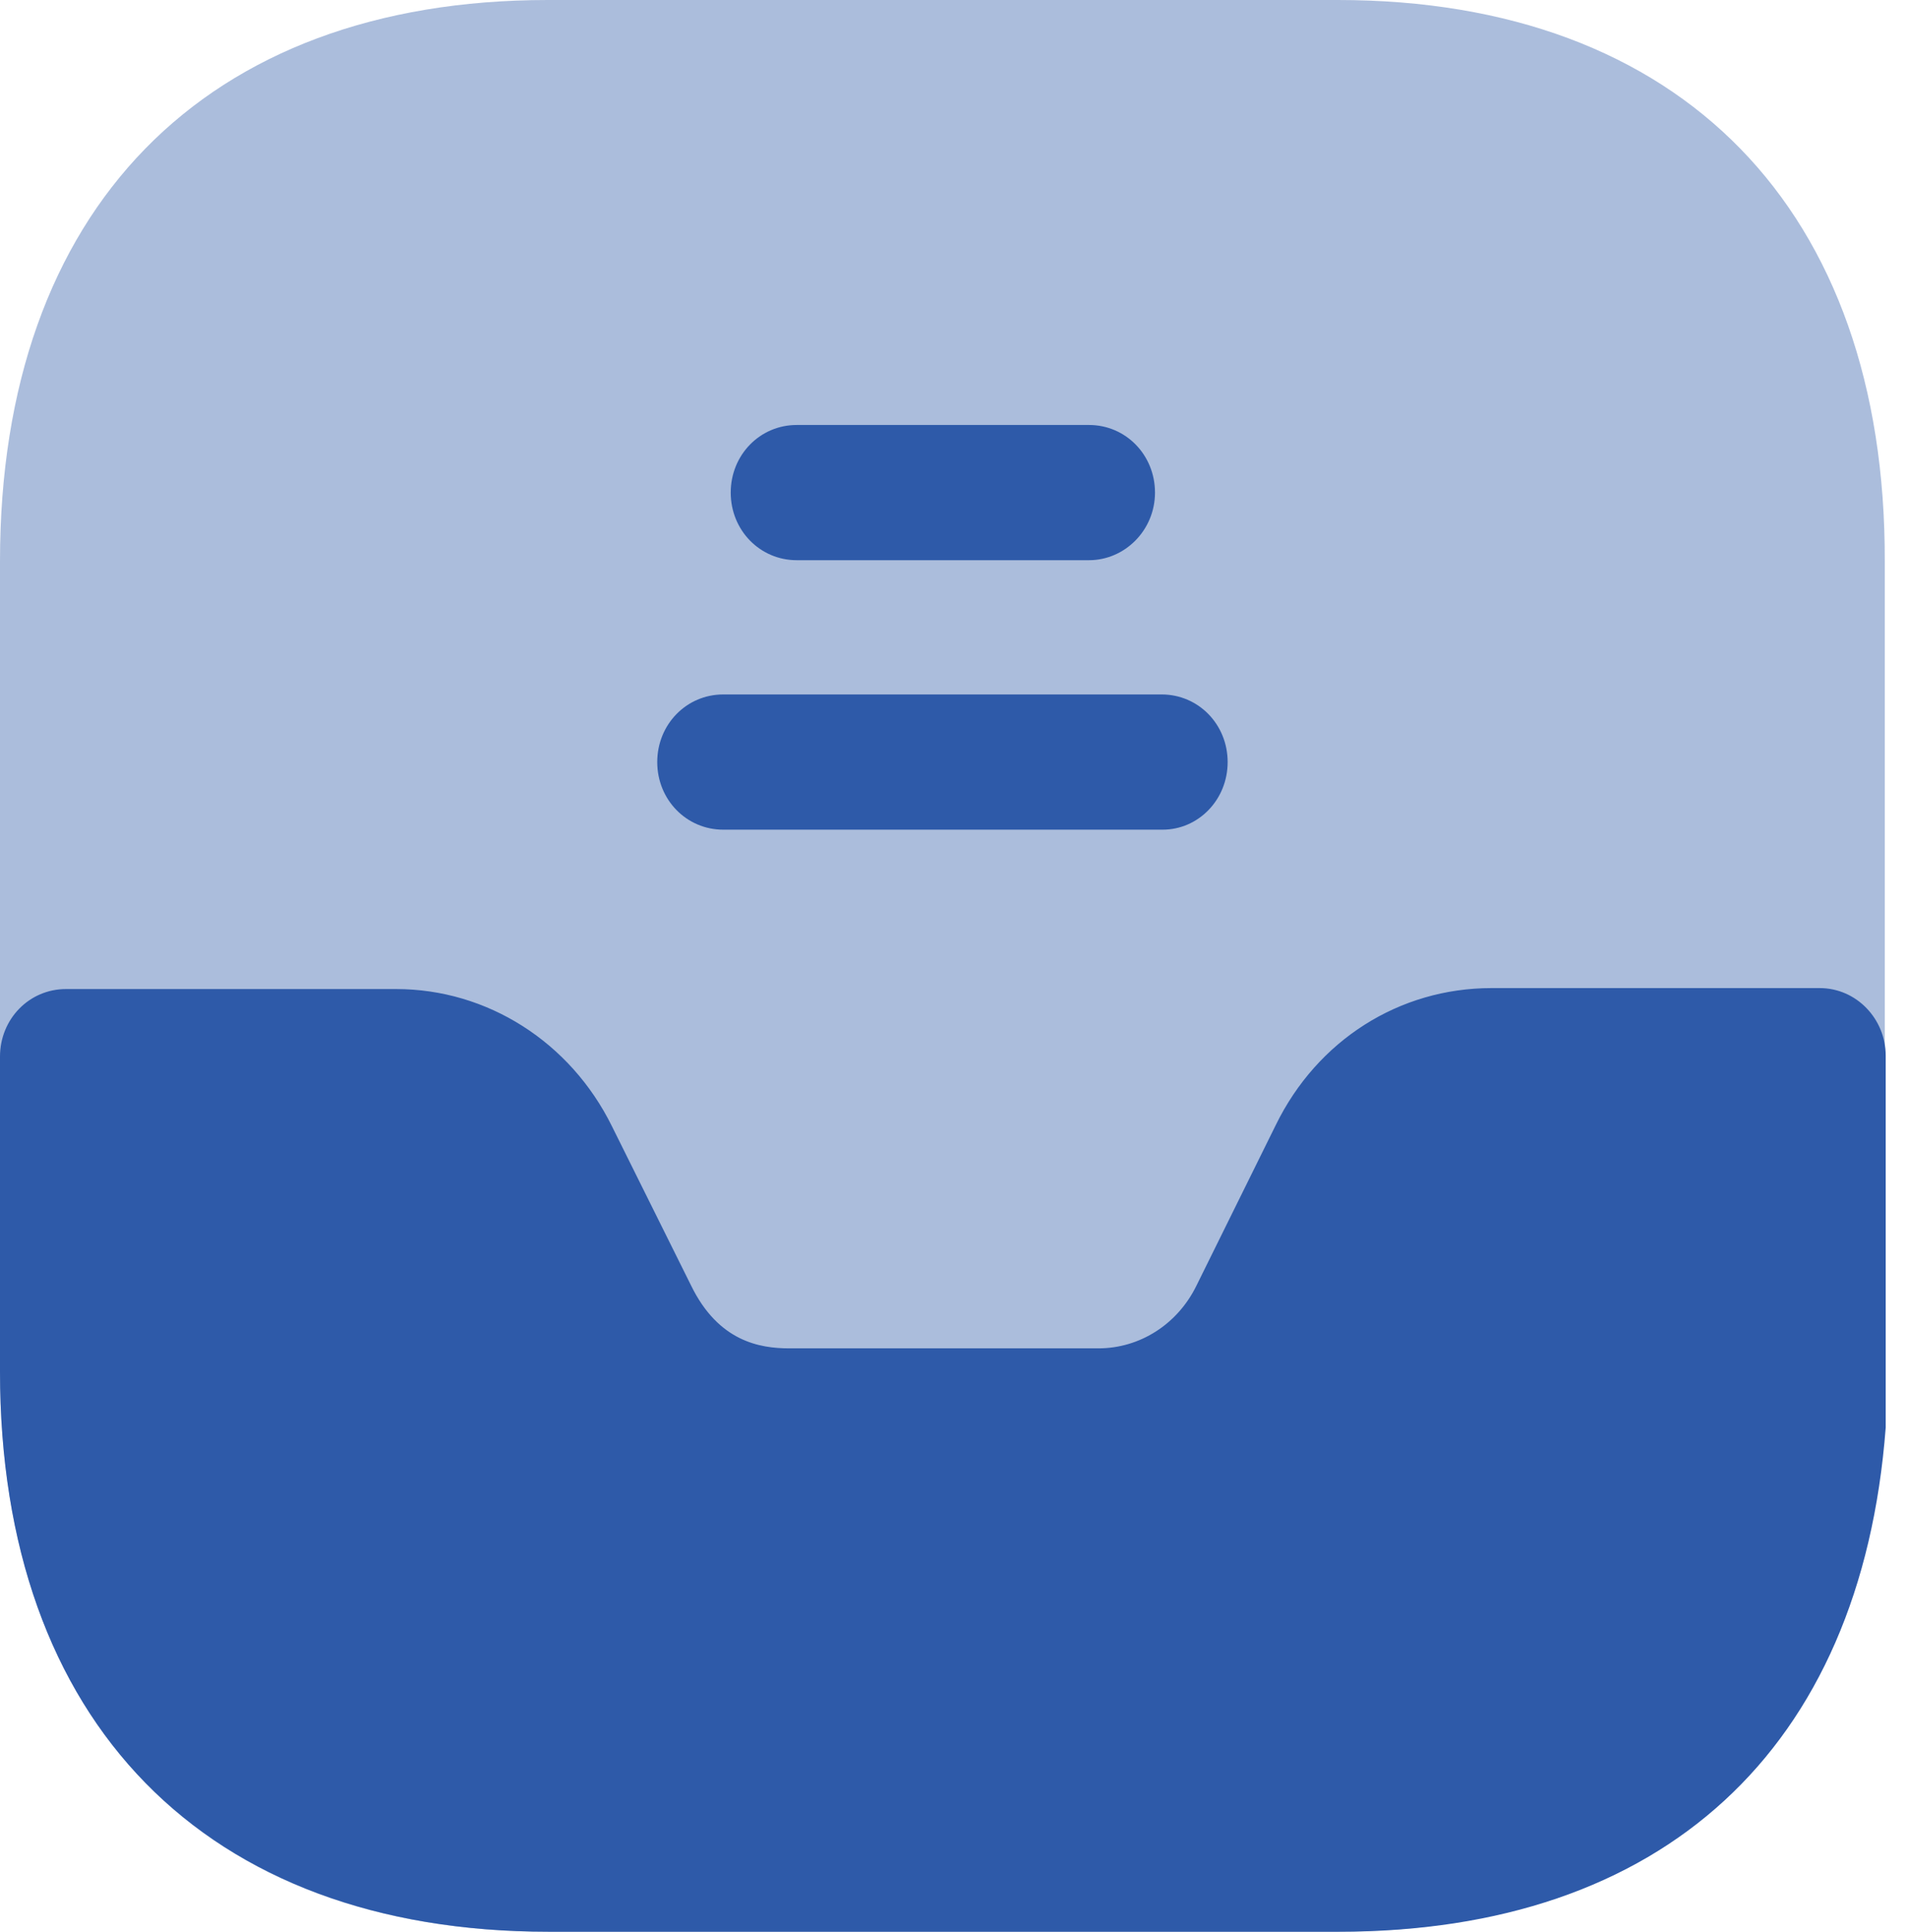 <svg width="79" height="80" viewBox="0 0 79 80" fill="none" xmlns="http://www.w3.org/2000/svg">
<path opacity="0.4" d="M55.425 0H22.693C8.476 0 0 8.68 0 23.24V56.72C0 71.32 8.476 80 22.693 80H55.385C69.603 80 78.079 71.32 78.079 56.76V23.24C78.118 8.68 69.642 0 55.425 0Z" fill="#2E5AA9"/>
<path d="M75.383 40.92H61.791C57.963 40.92 54.565 43.08 52.847 46.6L49.566 53.24C48.785 54.84 47.222 55.84 45.504 55.84H32.692C31.481 55.84 29.763 55.56 28.63 53.24L25.349 46.64C23.631 43.16 20.193 40.96 16.405 40.96H2.734C1.211 40.96 0 42.2 0 43.76V56.8C0 71.32 8.515 80 22.732 80H55.464C68.861 80 77.102 72.48 78.118 59.12V43.72C78.118 42.2 76.907 40.92 75.383 40.92Z" fill="#2E5AA9"/>
<path d="M45.113 23.2H33.005C31.482 23.2 30.271 21.96 30.271 20.4C30.271 18.84 31.482 17.6 33.005 17.6H45.113C46.636 17.6 47.847 18.84 47.847 20.4C47.847 21.96 46.597 23.2 45.113 23.2Z" fill="#2E5AA9"/>
<path d="M48.162 34.36H29.961C28.438 34.36 27.227 33.12 27.227 31.56C27.227 30 28.438 28.76 29.961 28.76H48.123C49.646 28.76 50.857 30 50.857 31.56C50.857 33.12 49.646 34.36 48.162 34.36Z" fill="#2E5AA9"/>
</svg>
